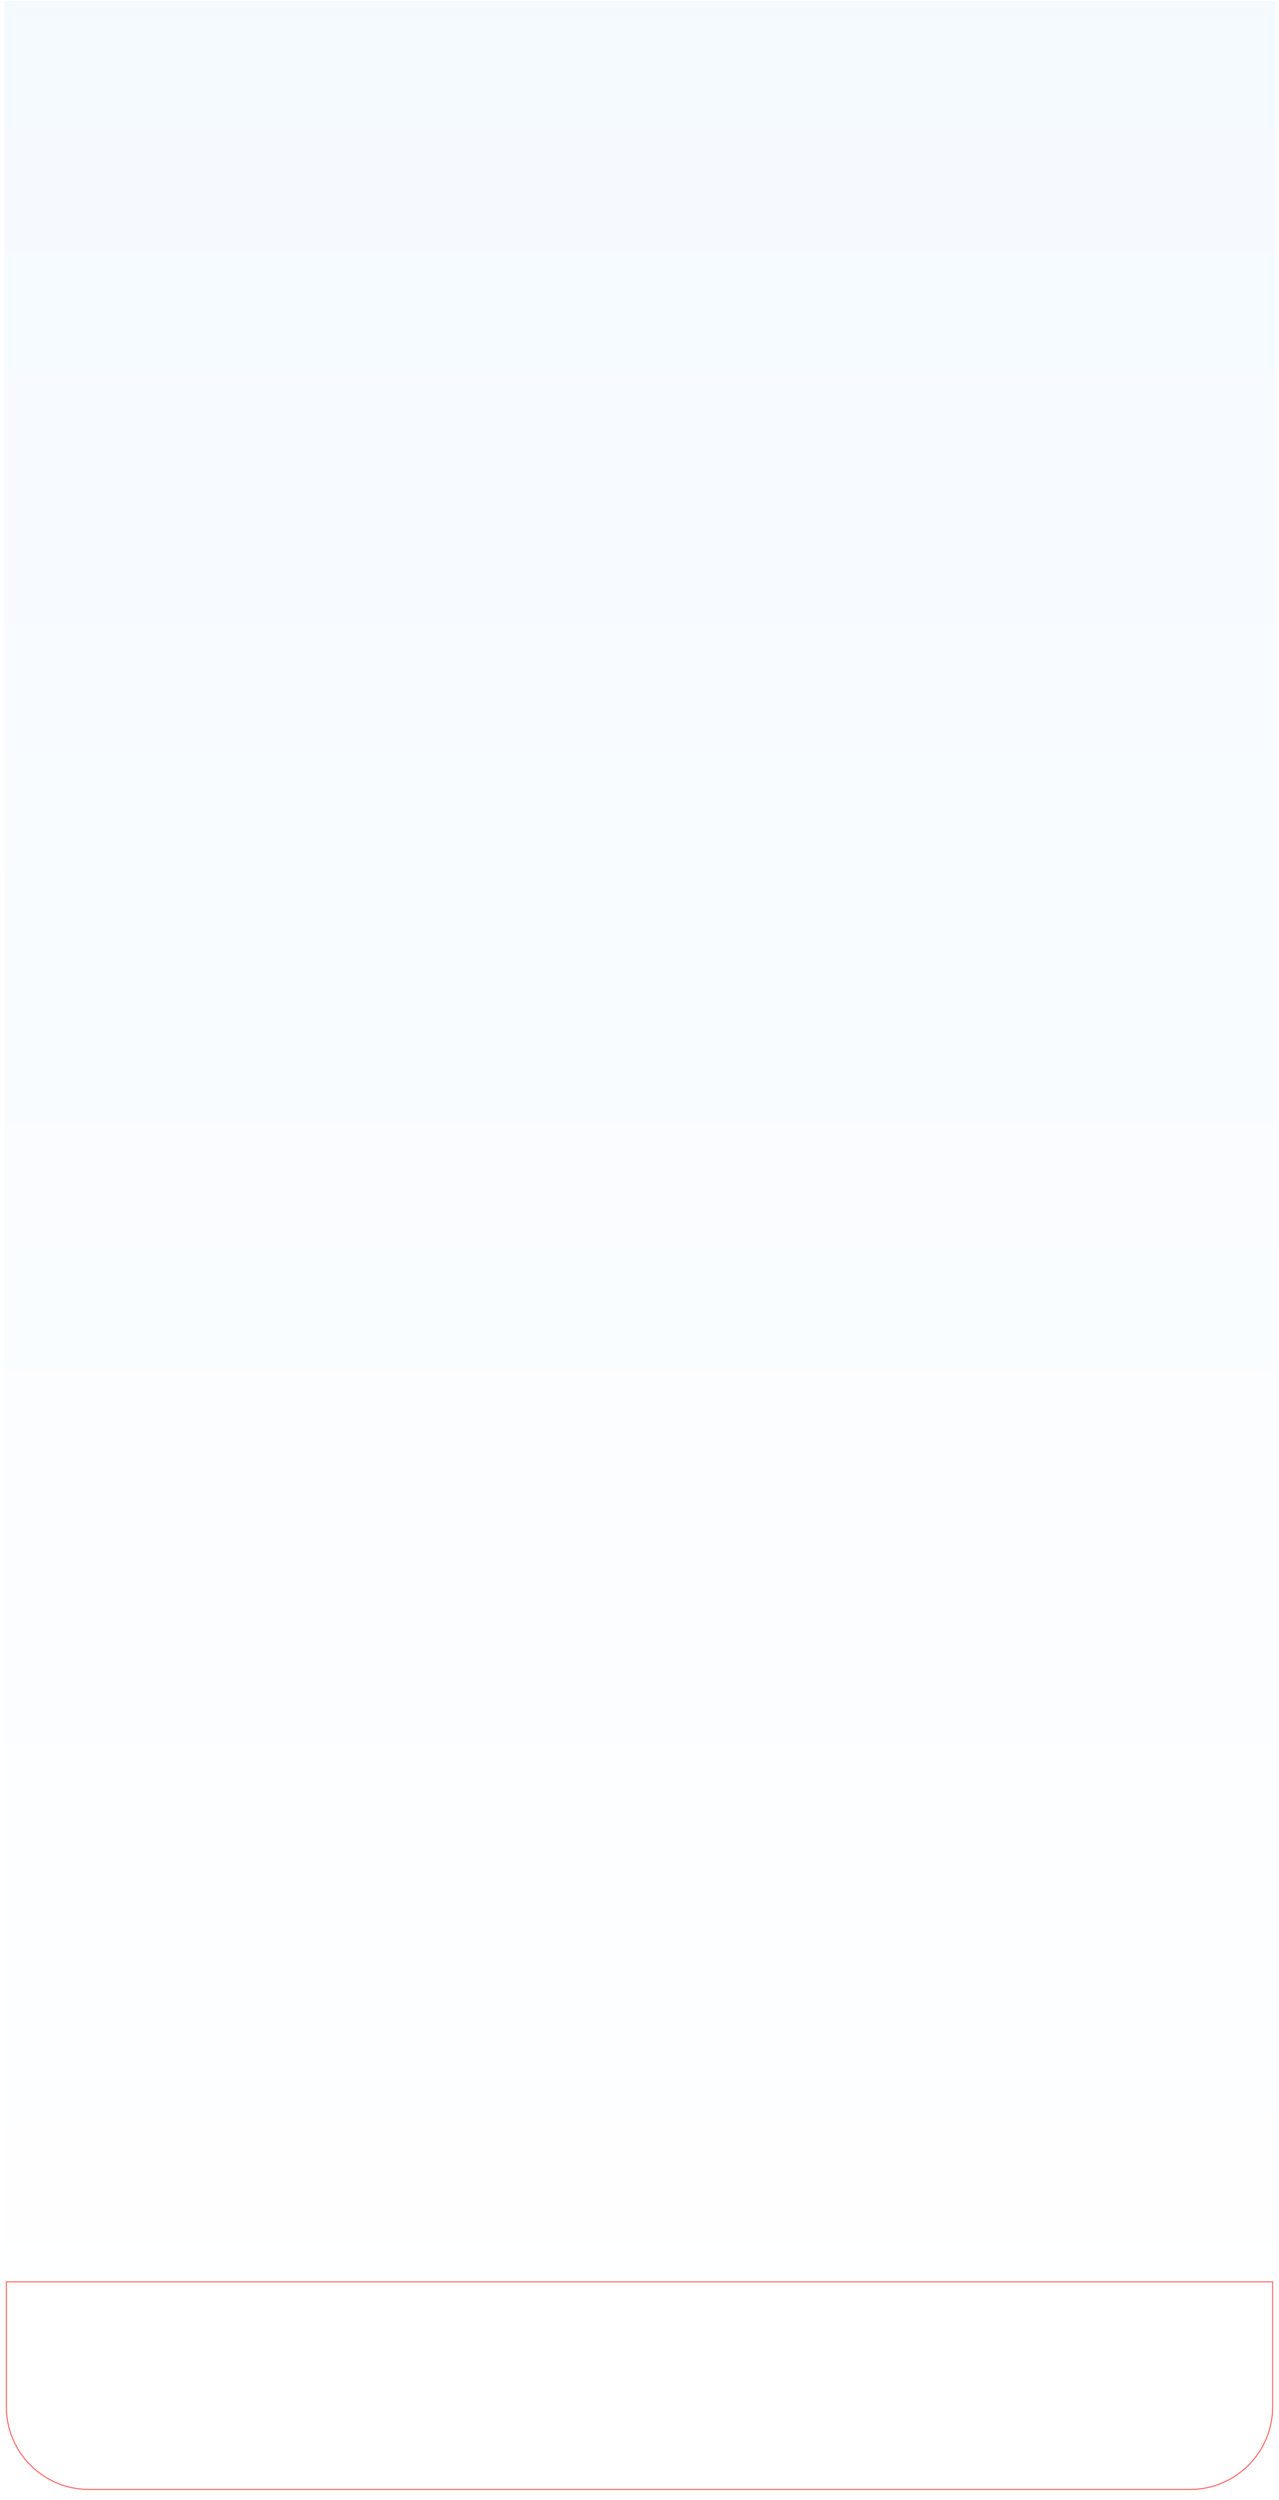 <?xml version="1.0" encoding="UTF-8"?> <svg xmlns="http://www.w3.org/2000/svg" width="1208" height="2360" viewBox="0 0 1208 2360" fill="none"> <g filter="url(#filter0_d_359_6)"> <path d="M4 0H1204V2272C1204 2316.18 1168.18 2352 1124 2352H84C39.817 2352 4 2316.18 4 2272V0Z" fill="url(#paint0_linear_359_6)"></path> </g> <path d="M6 2154H1202V2272C1202 2315.08 1167.08 2350 1124 2350H84C40.922 2350 6 2315.08 6 2272V2154Z" fill="white" stroke="#FF6363"></path> <defs> <filter id="filter0_d_359_6" x="0" y="0" width="1208" height="2360" filterUnits="userSpaceOnUse" color-interpolation-filters="sRGB"> <feFlood flood-opacity="0" result="BackgroundImageFix"></feFlood> <feColorMatrix in="SourceAlpha" type="matrix" values="0 0 0 0 0 0 0 0 0 0 0 0 0 0 0 0 0 0 127 0" result="hardAlpha"></feColorMatrix> <feMorphology radius="1" operator="dilate" in="SourceAlpha" result="effect1_dropShadow_359_6"></feMorphology> <feOffset dy="1"></feOffset> <feComposite in2="hardAlpha" operator="out"></feComposite> <feColorMatrix type="matrix" values="0 0 0 0 0.829 0 0 0 0 0.57 0 0 0 0 0.57 0 0 0 0.2 0"></feColorMatrix> <feBlend mode="normal" in2="BackgroundImageFix" result="effect1_dropShadow_359_6"></feBlend> <feBlend mode="normal" in="SourceGraphic" in2="effect1_dropShadow_359_6" result="shape"></feBlend> </filter> <linearGradient id="paint0_linear_359_6" x1="604" y1="0" x2="604" y2="2352" gradientUnits="userSpaceOnUse"> <stop stop-color="#F5FAFF"></stop> <stop offset="1" stop-color="white"></stop> </linearGradient> </defs> </svg> 